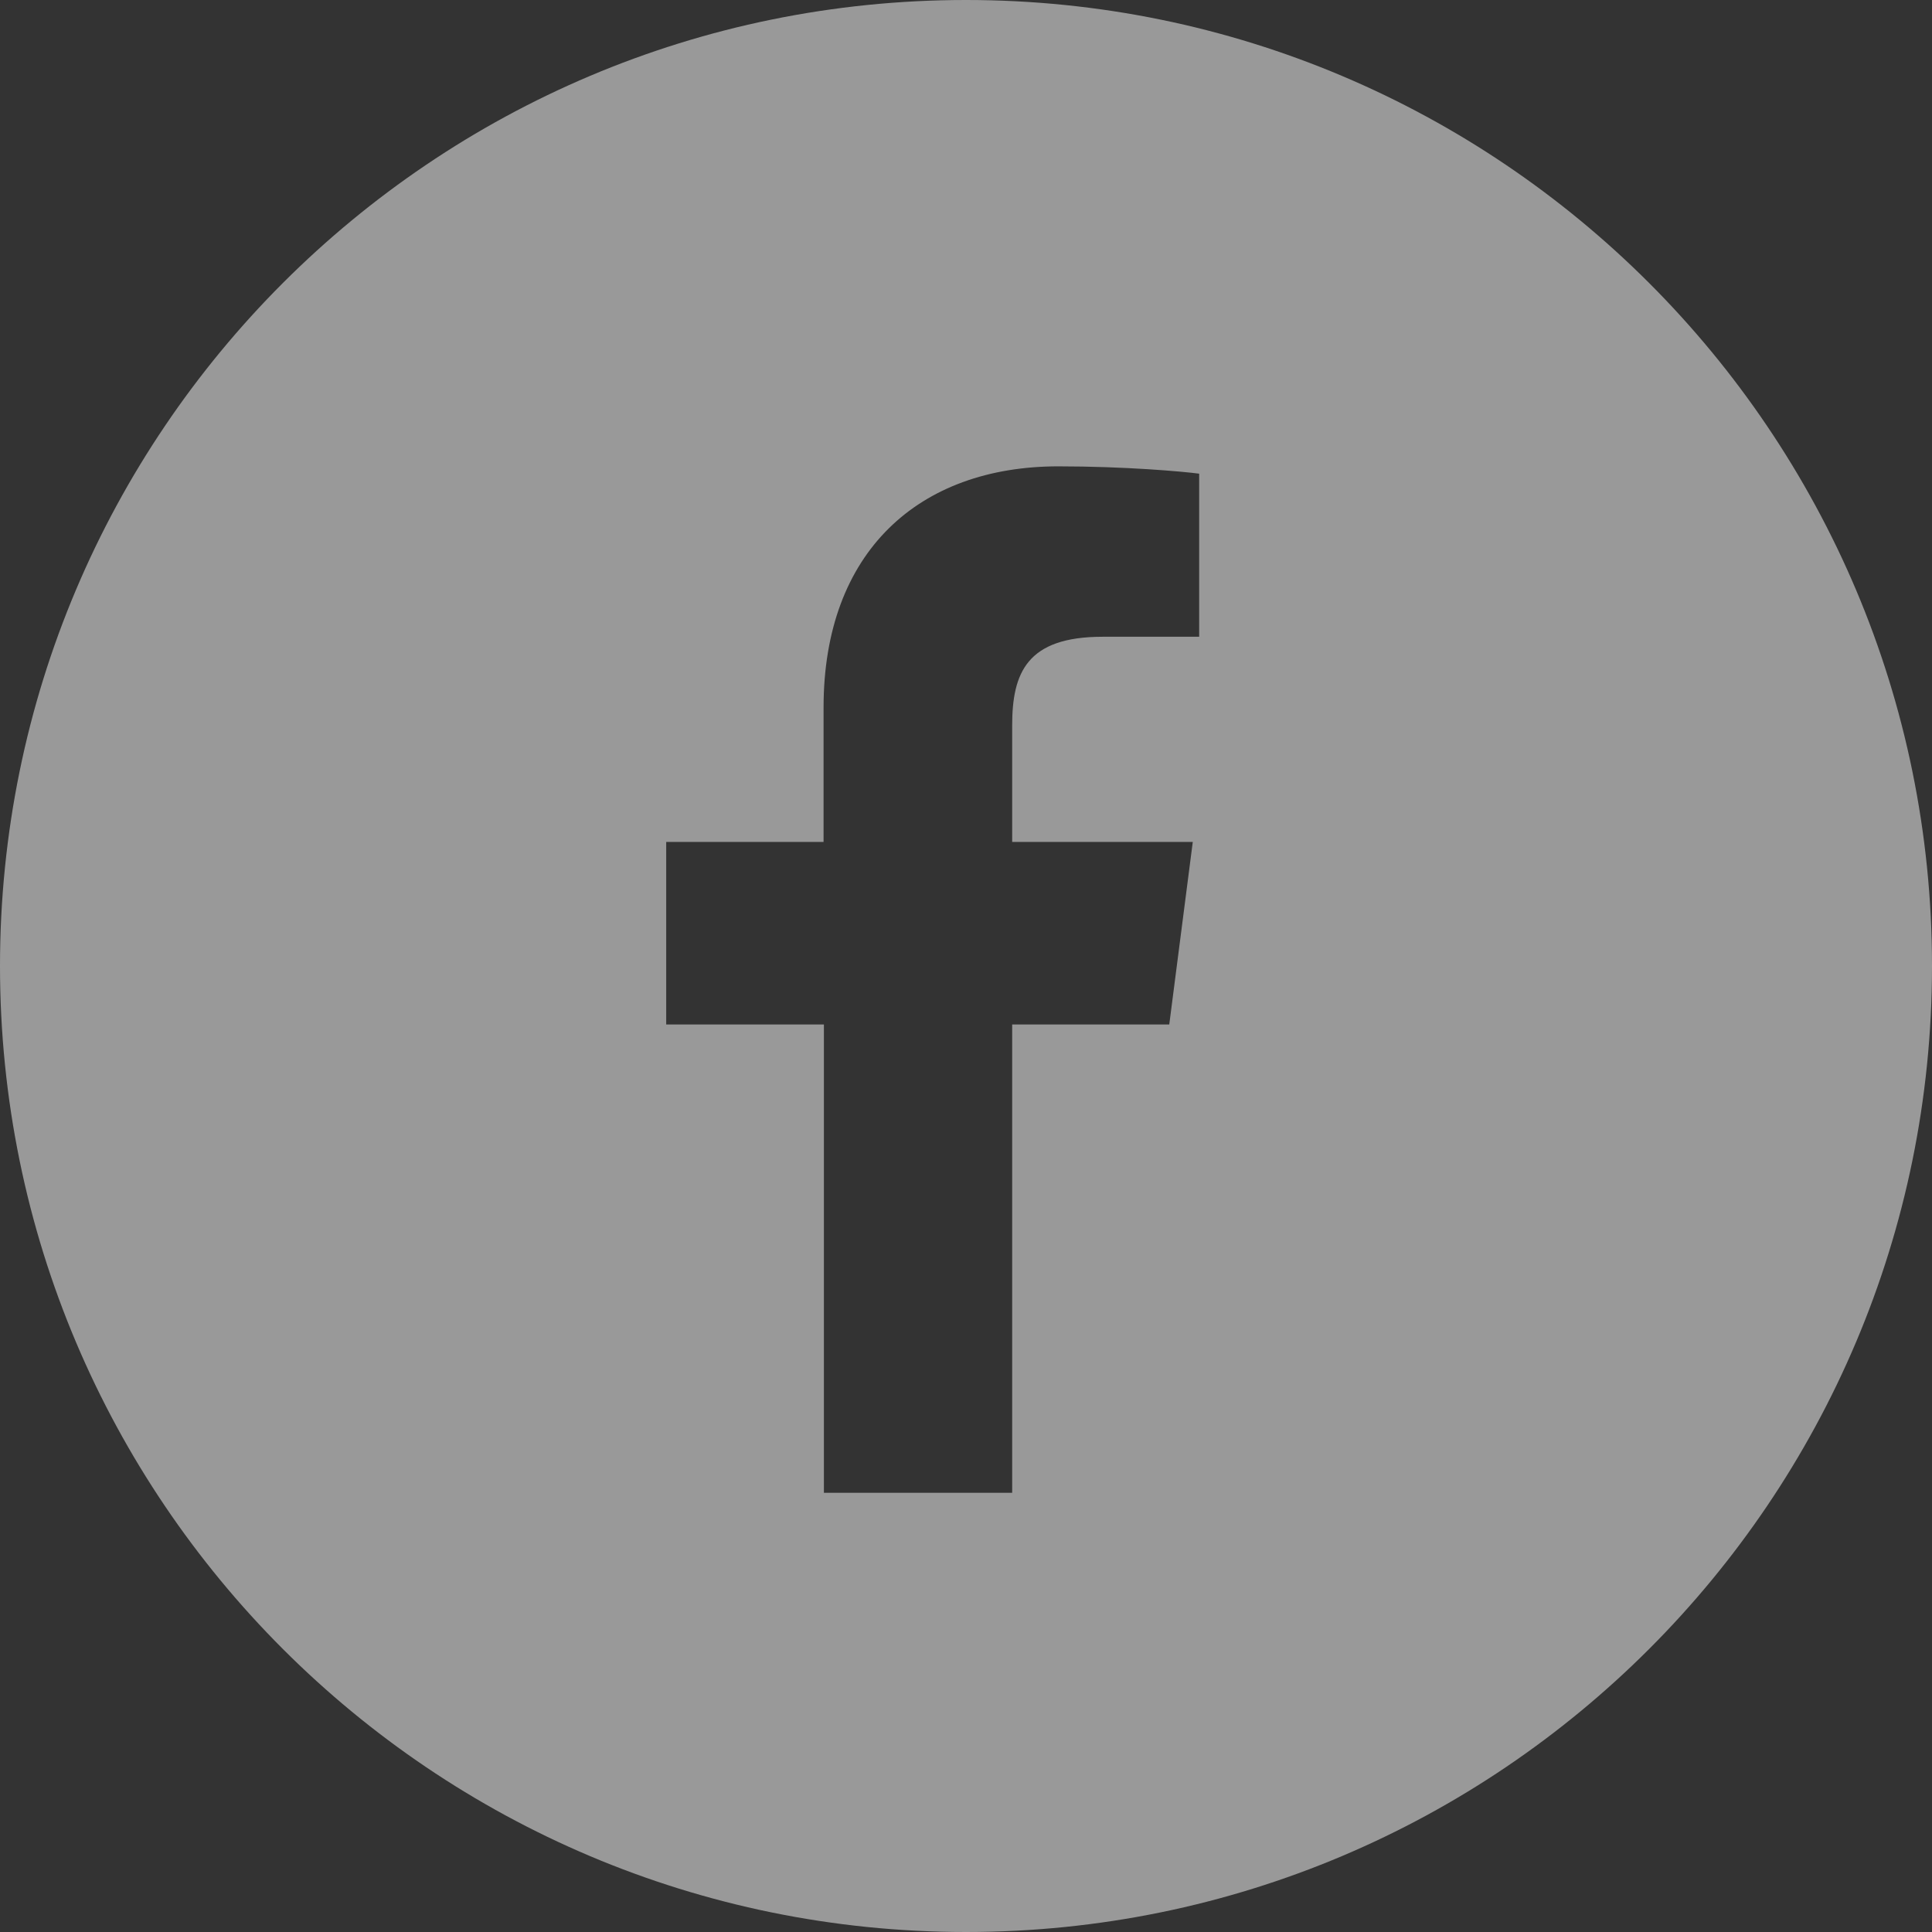 <?xml version="1.0" encoding="UTF-8"?>
<svg width="29px" height="29px" viewBox="0 0 29 29" version="1.1" xmlns="http://www.w3.org/2000/svg" xmlns:xlink="http://www.w3.org/1999/xlink">
    <rect x="0" y="0" width="29" height="29" fill="#333333" stroke="none"/>
    <!-- Generator: sketchtool 51.2 (57519) - http://www.bohemiancoding.com/sketch -->
    <title>027D2EDF-D216-465C-8BFF-0DABF9949BCF</title>
    <desc>Created with sketchtool.</desc>
    <defs></defs>
    <g id="Page-1" stroke="none" stroke-width="1" fill="none" fill-rule="evenodd" opacity="0.5">
        <g id="show_concert_about" transform="translate(-1103, -680)" fill="#FFFFFF">
            <path d="M1117.5,709 C1109.492,709 1103,702.508 1103,694.5 C1103,686.492 1109.492,680 1117.5,680 C1125.508,680 1132,686.492 1132,694.5 C1132,702.508 1125.508,709 1117.5,709 Z M1118.193,702.407 L1118.193,695.378 L1120.551,695.378 L1120.904,692.638 L1118.193,692.638 L1118.193,690.892 C1118.193,690.099 1118.413,689.558 1119.551,689.558 L1121,689.558 L1121,687.11 C1120.751,687.077 1119.886,687 1118.886,687 C1116.797,687 1115.362,688.277 1115.362,690.62 L1115.362,692.638 L1113,692.638 L1113,695.378 L1115.367,695.378 L1115.367,702.407 L1118.193,702.407 Z" id="fb"></path>
        </g>
    </g>
</svg>